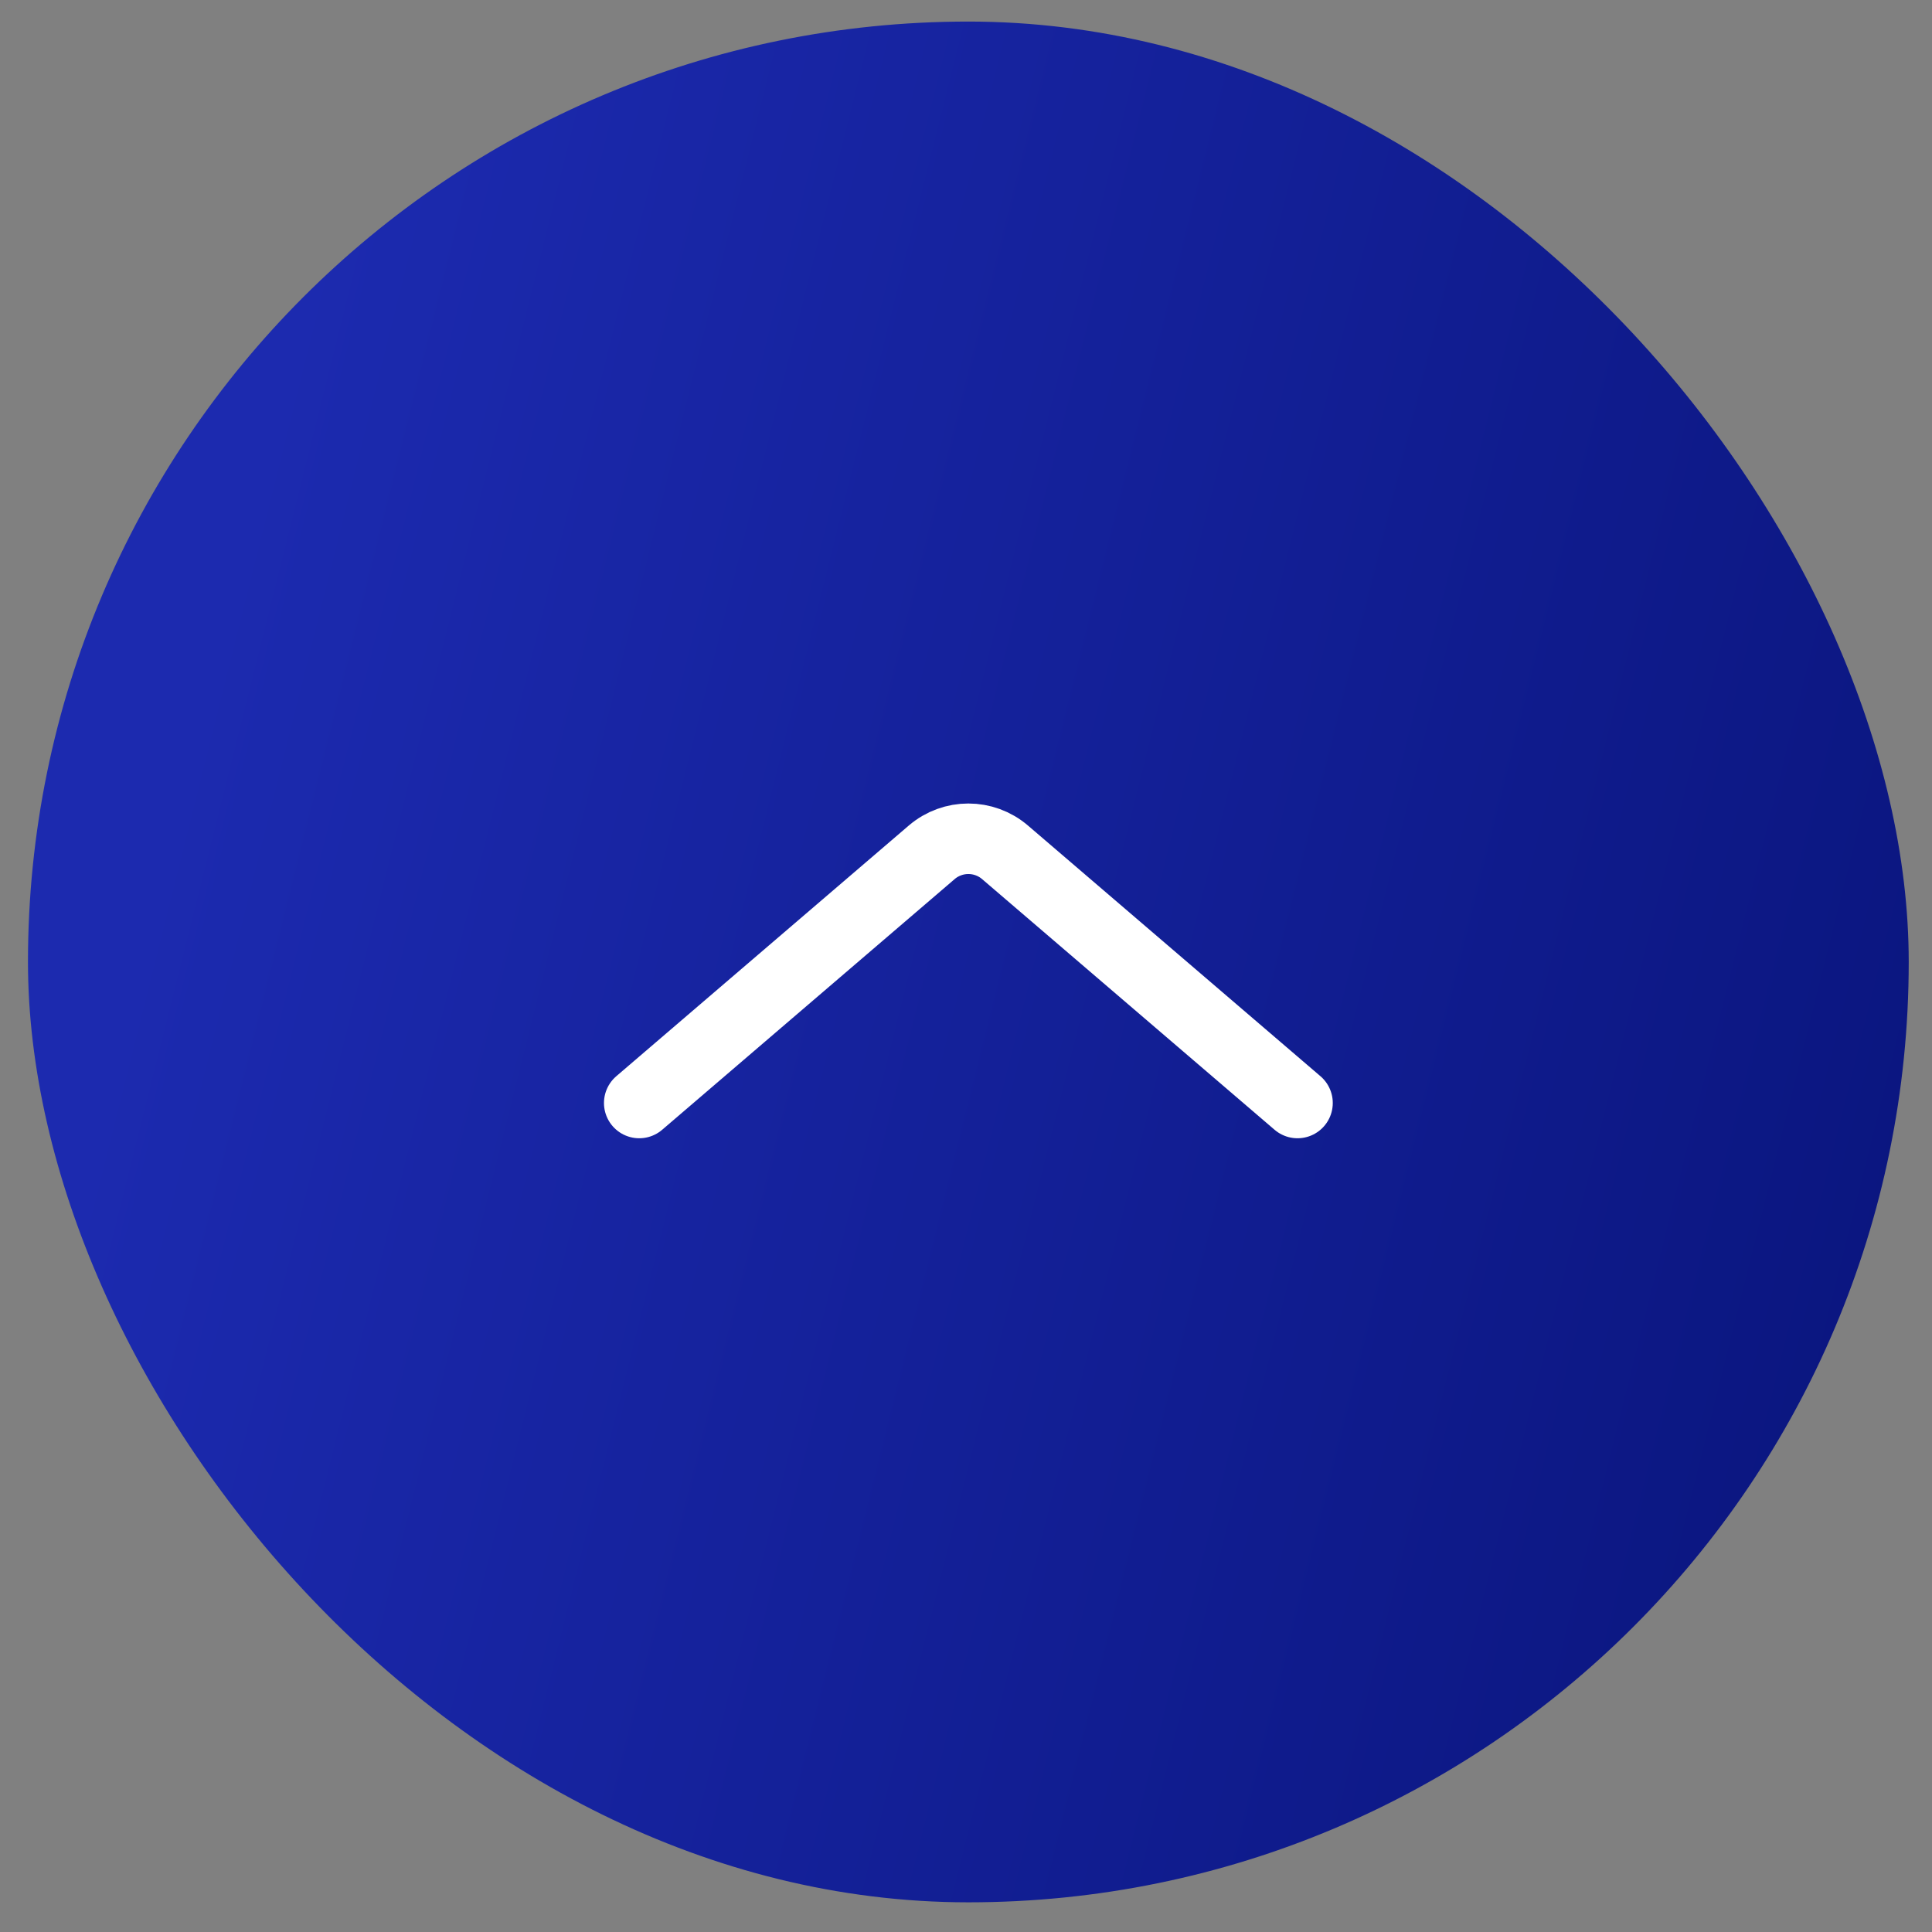 <?xml version="1.0" encoding="UTF-8"?> <svg xmlns="http://www.w3.org/2000/svg" width="44" height="44" viewBox="0 0 44 44" fill="none"><rect x="0" y="0" width="44" height="44" fill="#808080" stroke="none"/><rect x="0.637" y="0.491" width="42.833" height="42.833" rx="21.417" fill="url(#paint0_linear_2174_174)"></rect><path d="M14.558 25.12L21.218 19.412C21.699 18.999 22.409 18.999 22.89 19.412L29.55 25.12" stroke="white" stroke-width="1.606" stroke-linecap="round"></path><defs><linearGradient id="paint0_linear_2174_174" x1="0.637" y1="0.491" x2="51.03" y2="13.089" gradientUnits="userSpaceOnUse"><stop offset="0.146" stop-color="#1C2AAF"></stop><stop offset="1" stop-color="#09147B"></stop></linearGradient></defs></svg> 